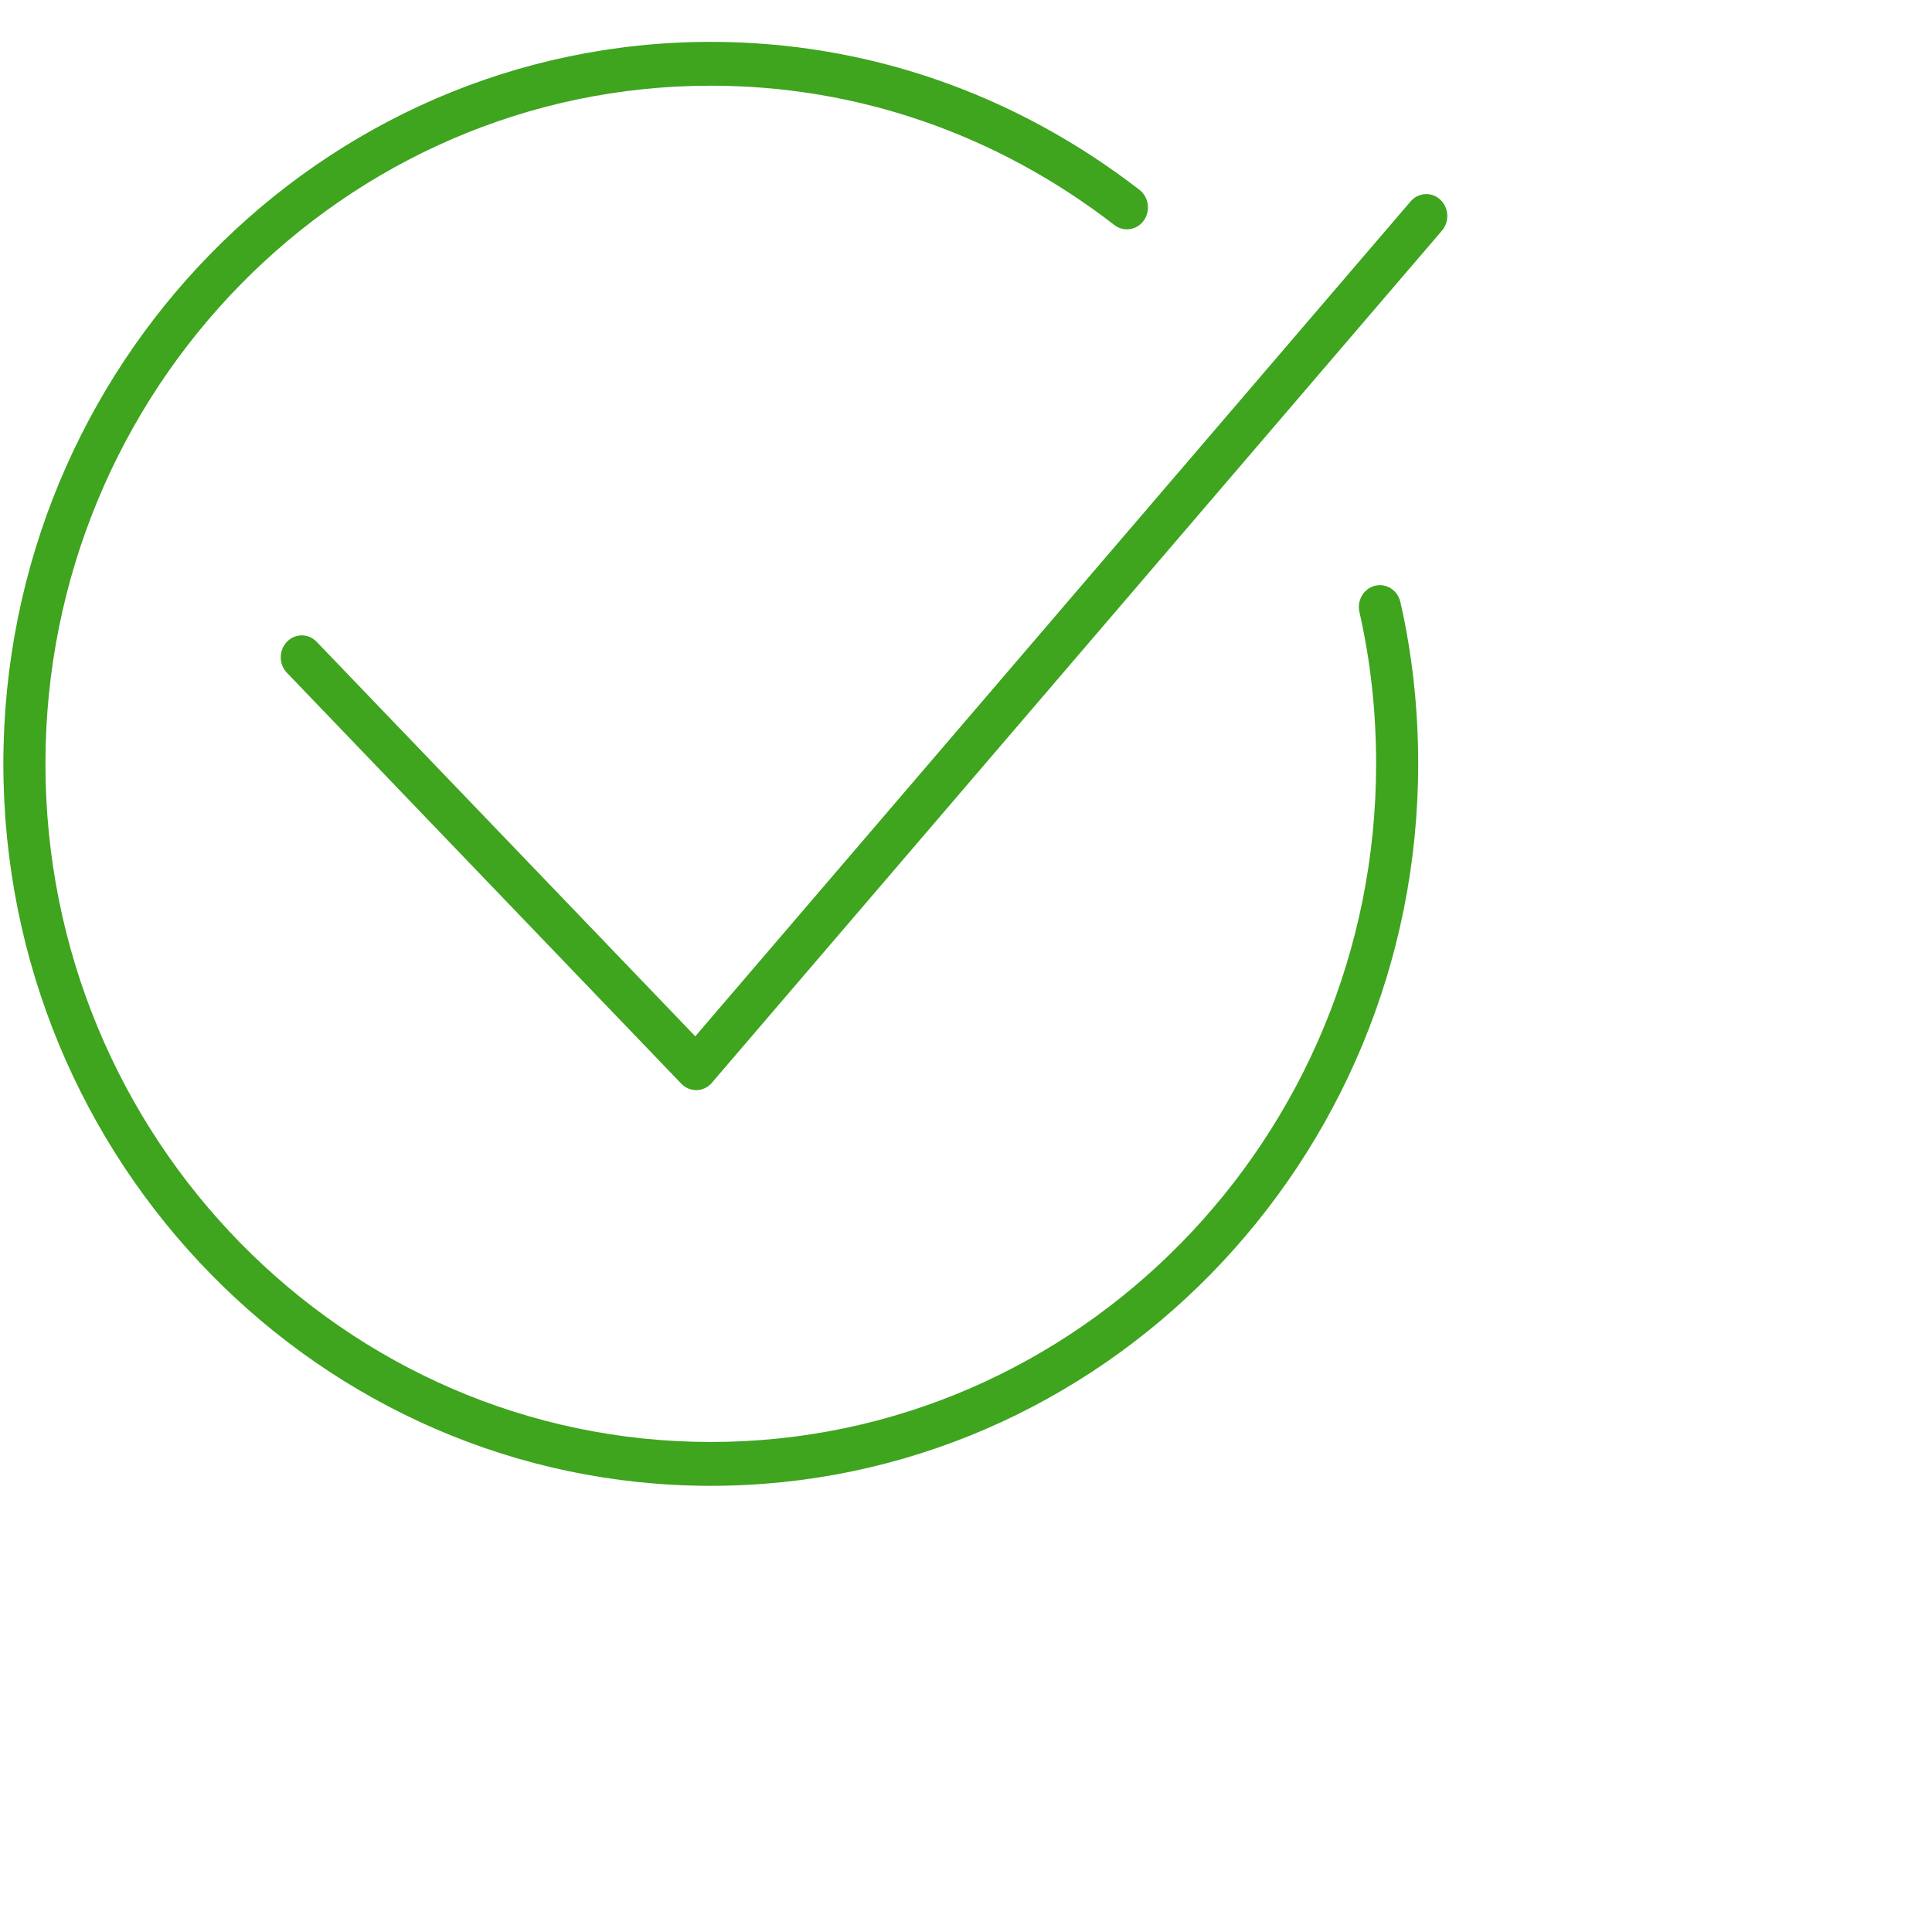 <?xml version="1.0" encoding="UTF-8"?> <svg xmlns="http://www.w3.org/2000/svg" viewBox="0 0 100.35 100.35" data-guides="{&quot;vertical&quot;:[],&quot;horizontal&quot;:[]}"><path fill="#3fa41e" stroke="none" fill-opacity="1" stroke-width="1" stroke-opacity="1" color="rgb(51, 51, 51)" id="tSvg164a27816f3" title="Path 1" d="M72.736 31.268C72.596 30.657 72.008 30.279 71.419 30.424C70.833 30.57 70.471 31.184 70.611 31.795C71.185 34.306 71.477 36.957 71.477 39.676C71.477 59.097 55.974 74.898 36.918 74.898C17.862 74.898 2.36 59.097 2.36 39.676C2.36 20.252 17.862 4.451 36.918 4.451C44.508 4.451 51.757 6.954 57.882 11.688C58.365 12.062 59.051 11.957 59.41 11.452C59.77 10.947 59.668 10.234 59.184 9.86C52.679 4.832 44.98 2.175 36.918 2.175C16.658 2.175 0.175 18.997 0.175 39.676C0.175 60.352 16.658 77.175 36.918 77.175C57.179 77.175 73.662 60.352 73.662 39.676C73.662 36.78 73.35 33.952 72.736 31.268Z" style=""></path><path fill="#3fa41e" stroke="none" fill-opacity="1" stroke-width="1" stroke-opacity="1" color="rgb(51, 51, 51)" id="tSvg7d535556ae" title="Path 2" d="M36.16 56.622C35.87 56.622 35.593 56.502 35.388 56.289C28.559 49.175 21.731 42.06 14.903 34.946C14.476 34.501 14.476 33.78 14.903 33.336C15.329 32.891 16.02 32.891 16.447 33.336C23.003 40.166 29.559 46.997 36.114 53.827C48.499 39.372 60.883 24.917 73.268 10.462C73.67 9.993 74.36 9.952 74.81 10.371C75.26 10.79 75.299 11.509 74.898 11.978C62.257 26.733 49.616 41.487 36.974 56.242C36.774 56.476 36.491 56.614 36.191 56.622C36.18 56.622 36.17 56.622 36.16 56.622Z" style=""></path><defs></defs></svg> 